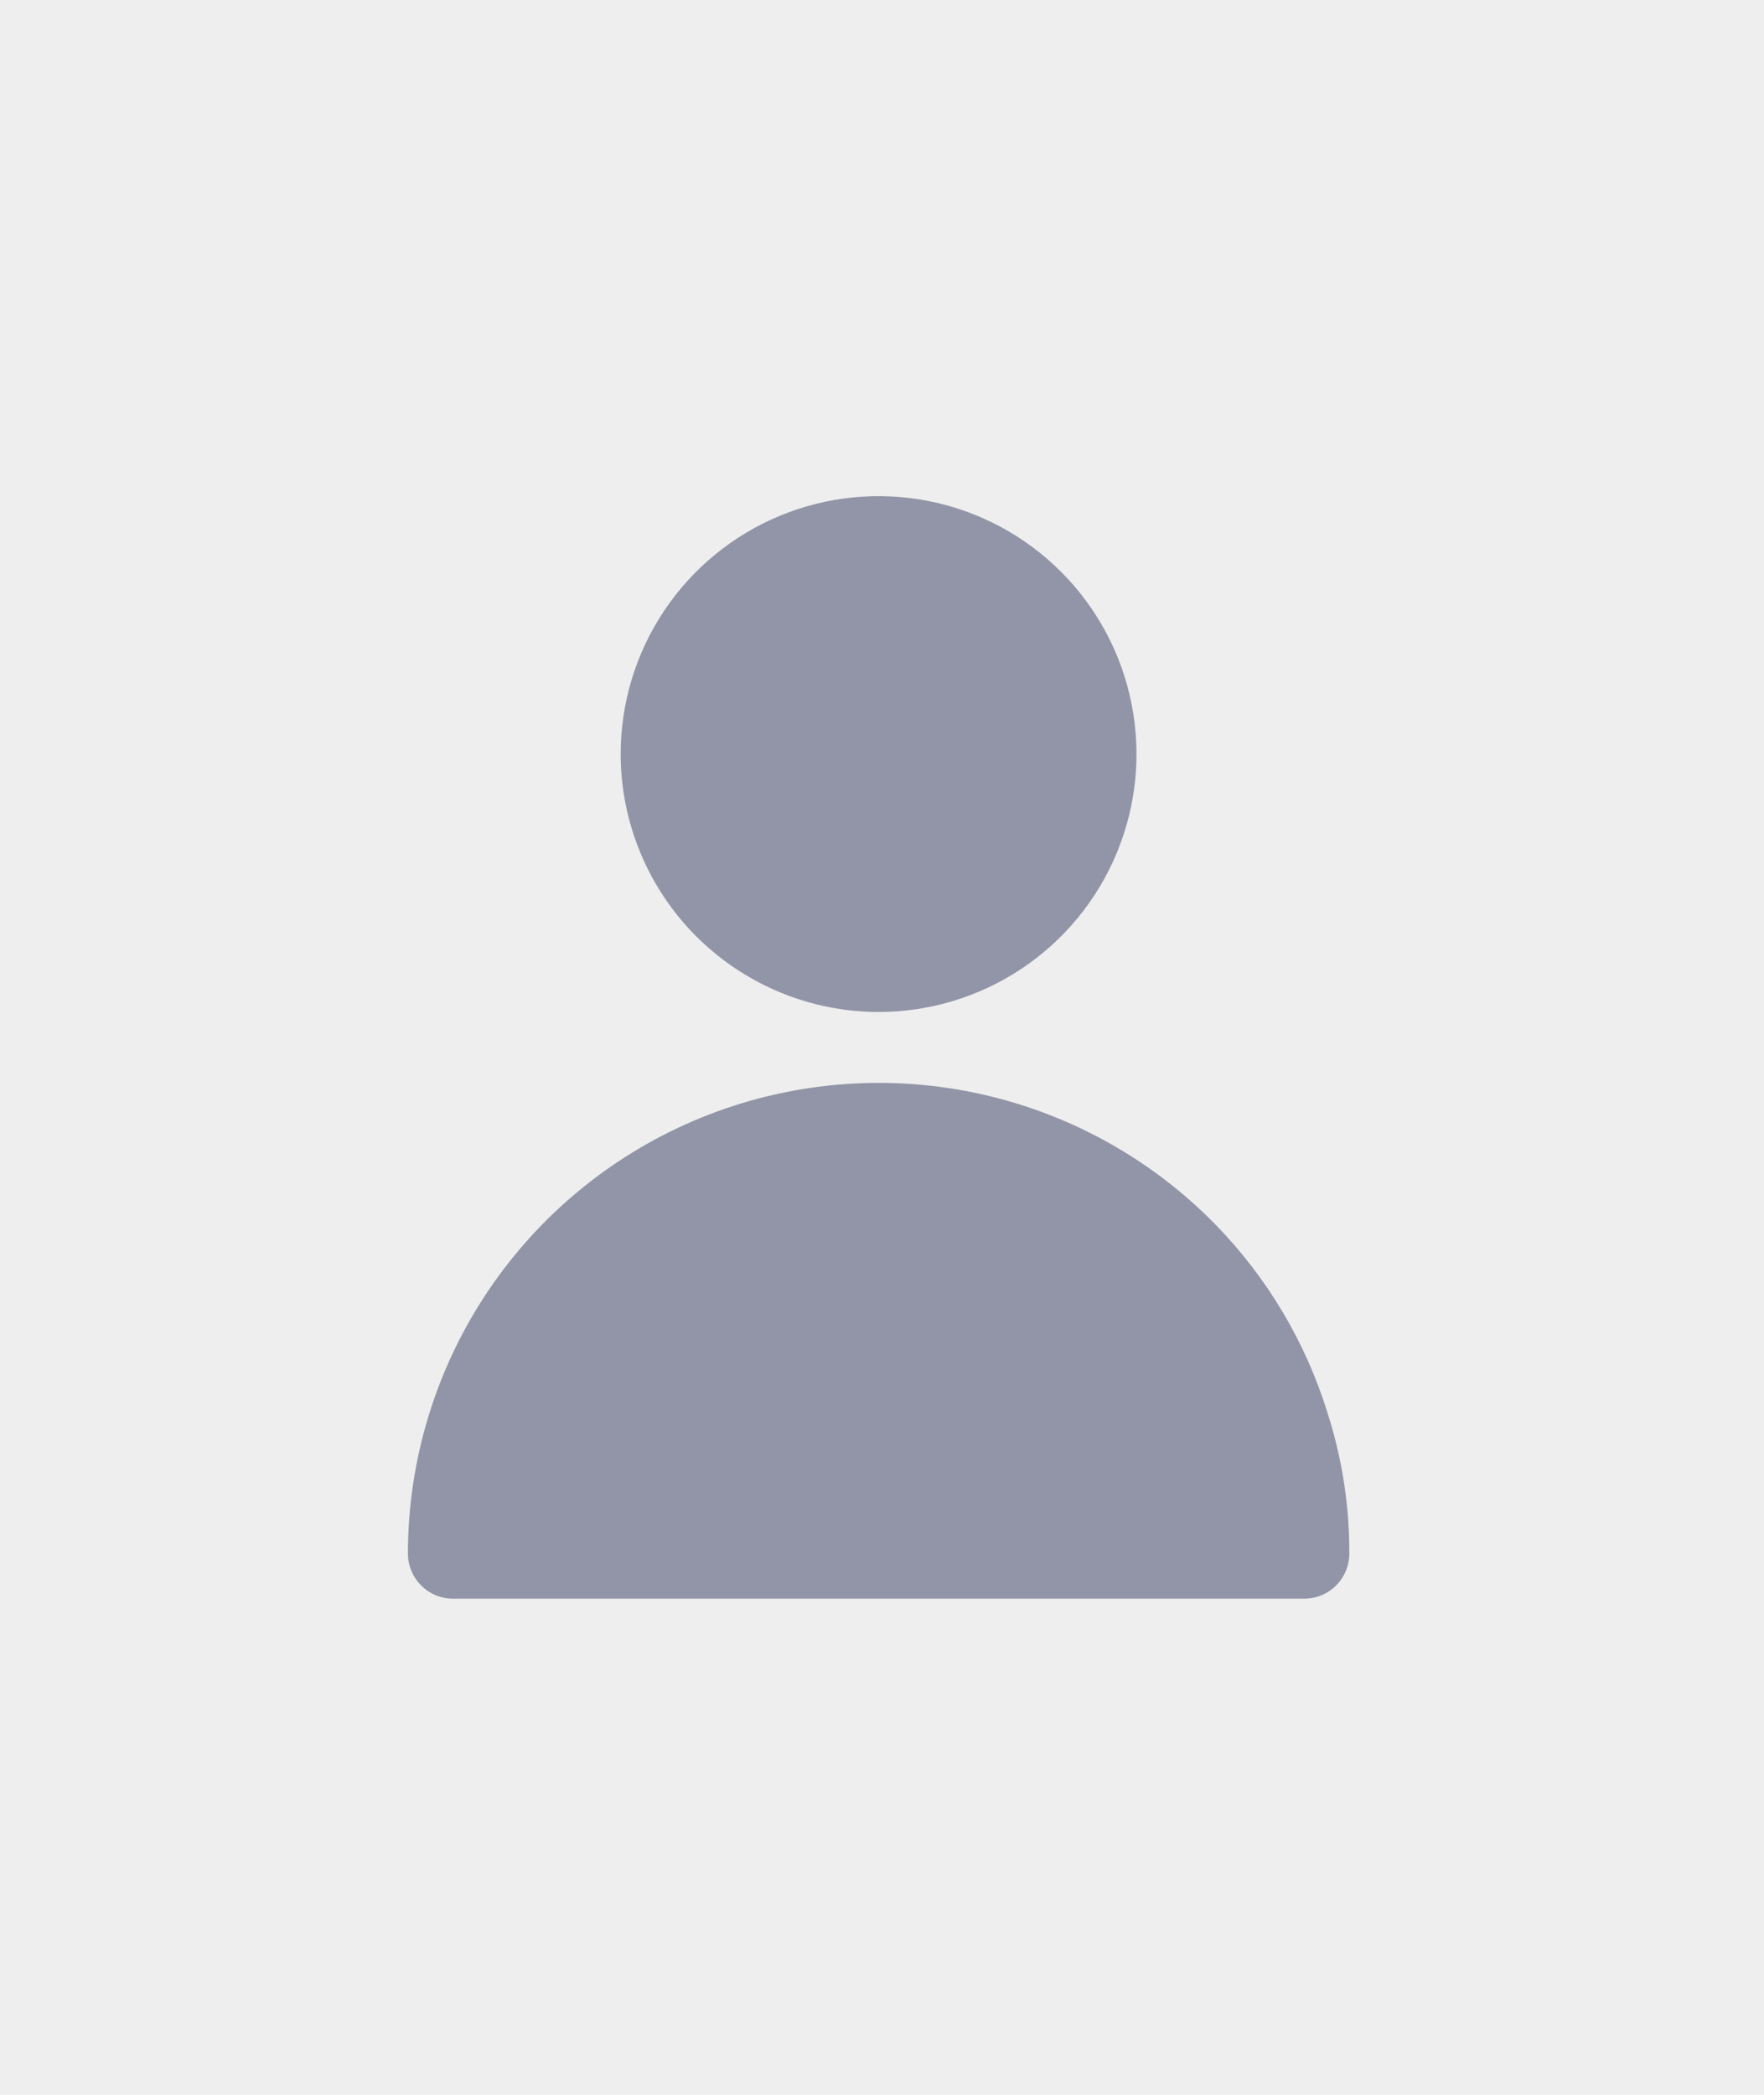 <svg width="160" height="190" viewBox="0 0 160 190" fill="none" xmlns="http://www.w3.org/2000/svg">
<rect width="160" height="190" fill="#EEEEEE"/>
<g opacity="0.5">
<path d="M79.689 91.787C84.316 91.787 88.839 90.415 92.686 87.844C96.533 85.273 99.532 81.619 101.302 77.344C103.073 73.07 103.536 68.366 102.633 63.828C101.73 59.29 99.501 55.122 96.229 51.85C92.957 48.579 88.789 46.351 84.251 45.449C79.712 44.547 75.009 45.011 70.734 46.782C66.46 48.553 62.806 51.552 60.236 55.4C57.666 59.247 56.295 63.77 56.296 68.397C56.302 74.599 58.769 80.545 63.155 84.93C67.541 89.315 73.487 91.781 79.689 91.787Z" fill="#353C5F"/>
<path d="M110.291 111.112C104.363 105.032 96.757 100.856 88.445 99.12C80.133 97.383 71.492 98.163 63.625 101.361C55.758 104.559 49.024 110.03 44.281 117.074C39.539 124.118 37.004 132.415 37 140.907C37 141.993 37.431 143.034 38.199 143.802C38.967 144.569 40.008 145 41.093 145H118.293C119.379 145 120.42 144.569 121.188 143.802C121.955 143.034 122.386 141.993 122.386 140.907C122.402 136.567 121.732 132.251 120.401 128.12C118.419 121.732 114.955 115.905 110.291 111.112Z" fill="#353C5F"/>
</g>
</svg>
